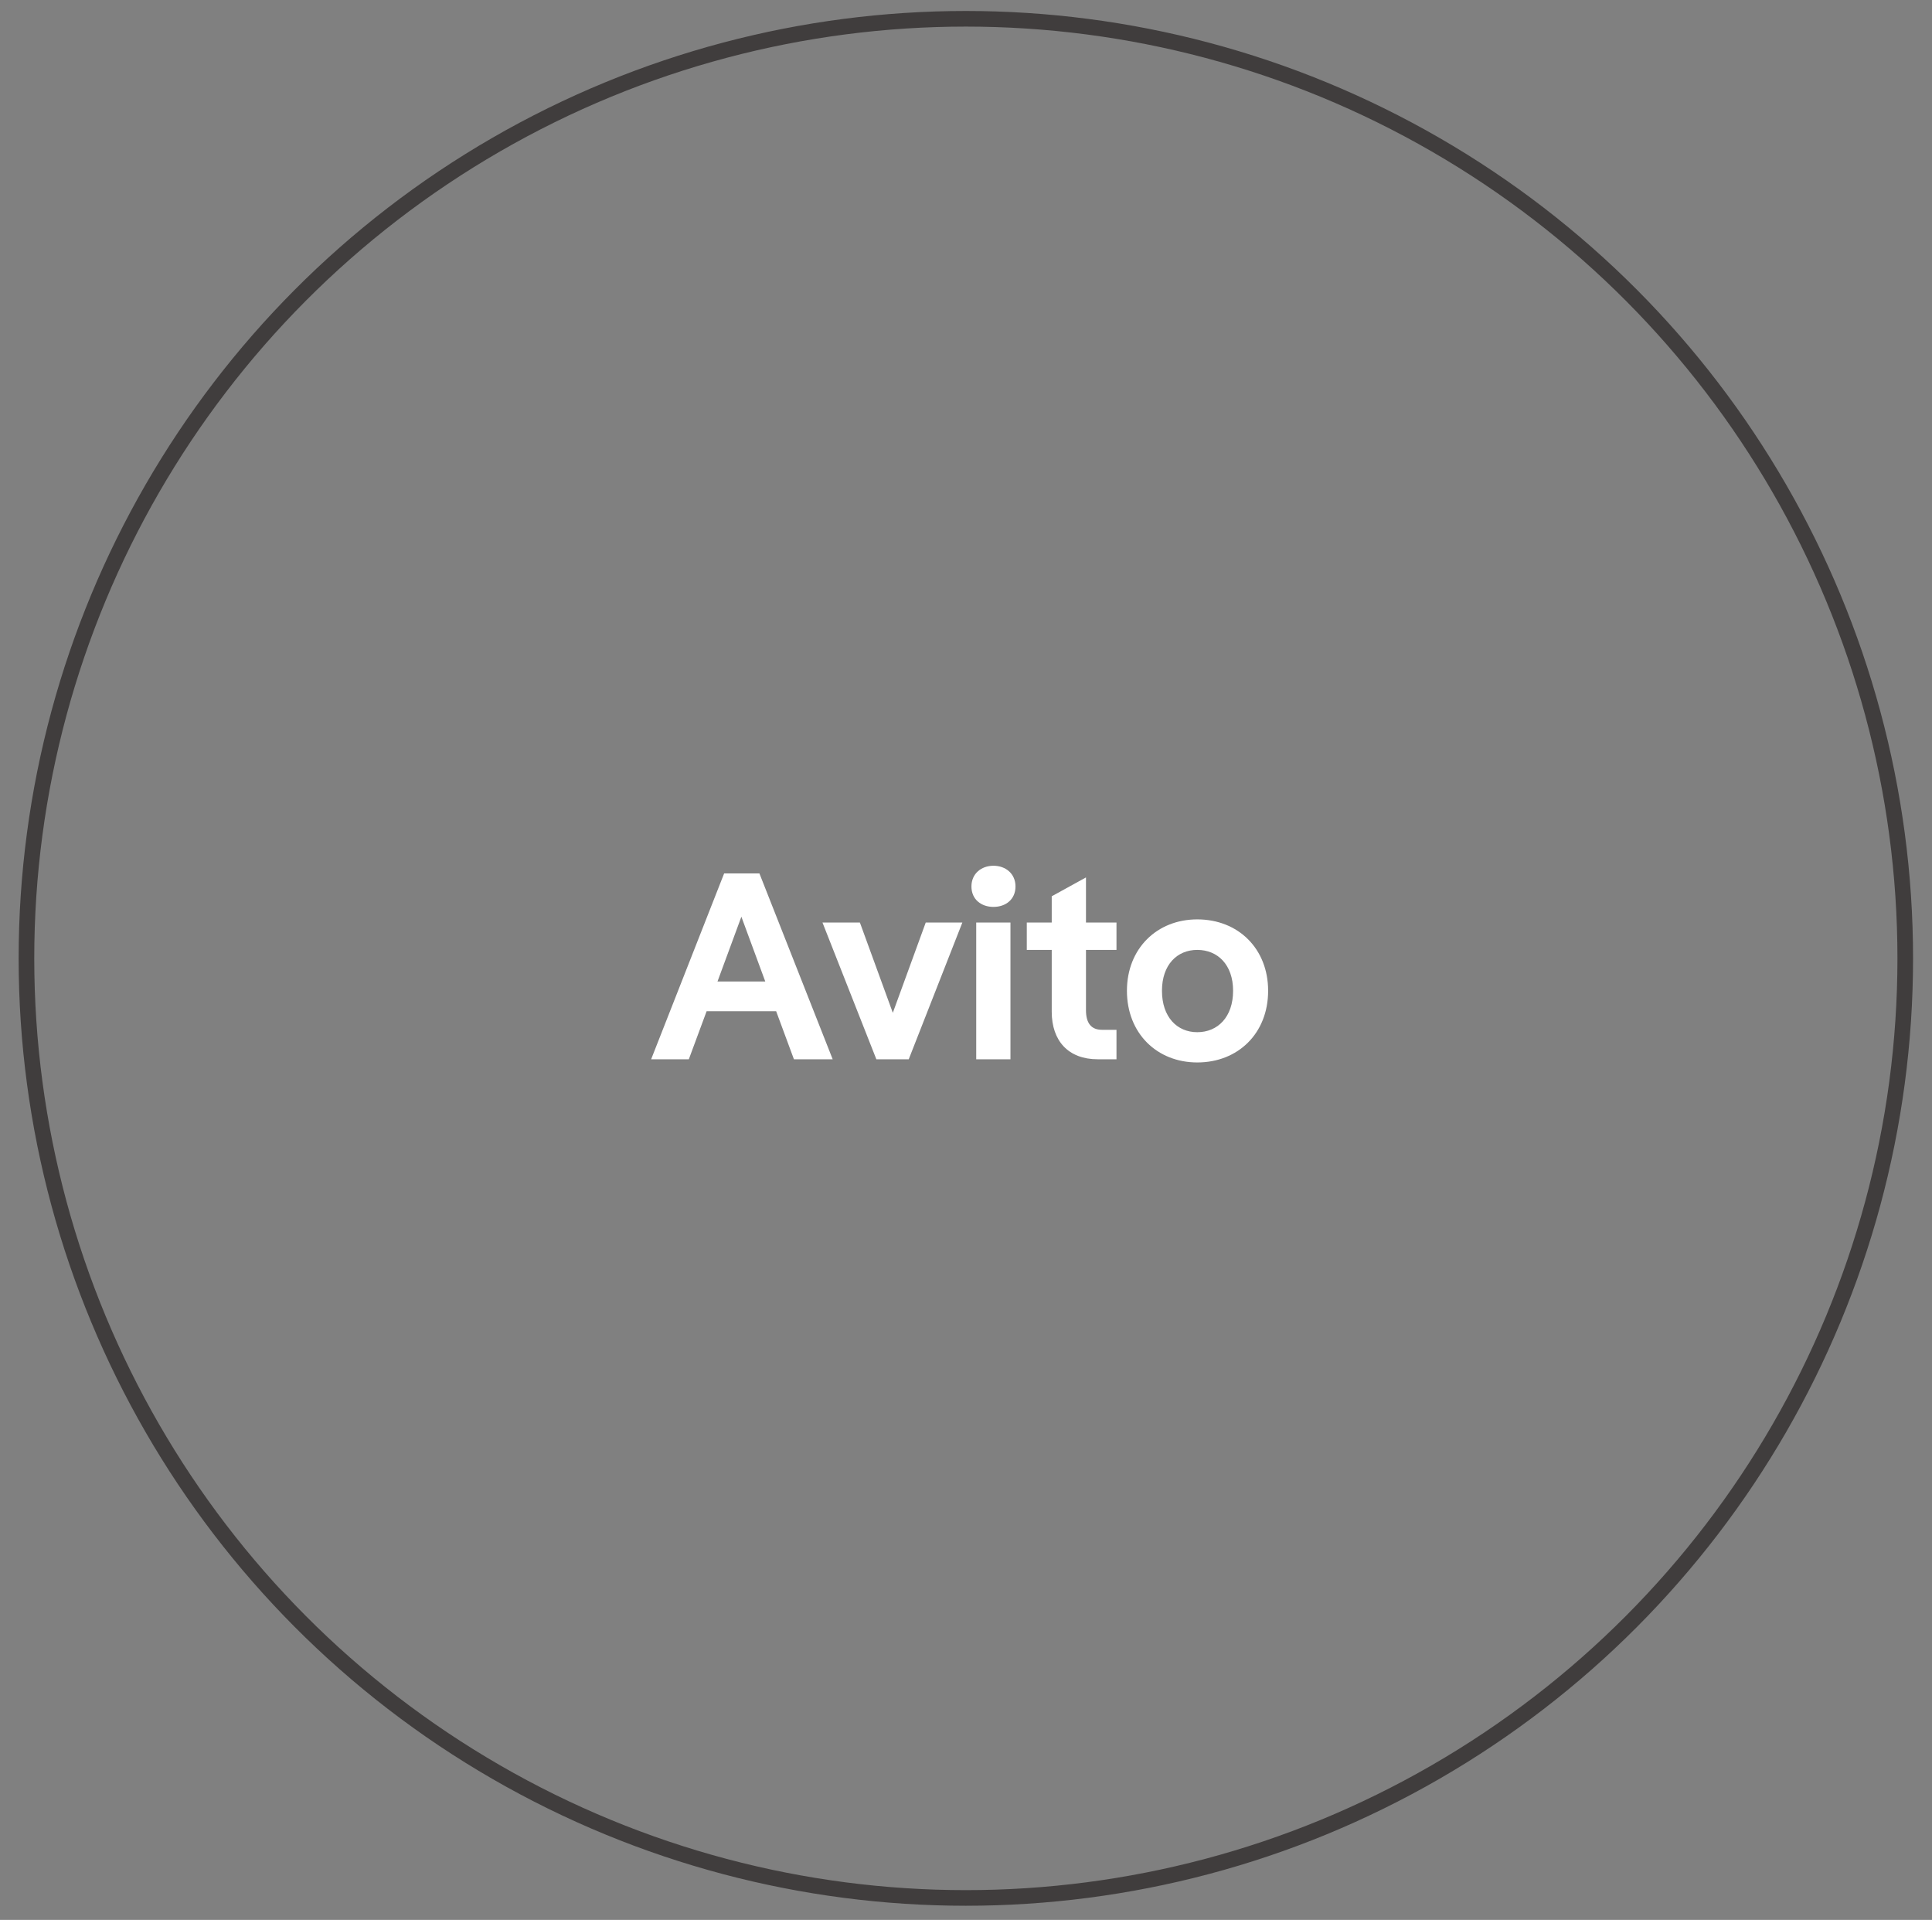 <?xml version="1.0" encoding="UTF-8"?> <svg xmlns="http://www.w3.org/2000/svg" width="155" height="154" viewBox="0 0 155 154" fill="none"><rect x="0" y="0" width="155" height="154" fill="#808080" stroke="none"/> <g clip-path="url(#clip0_132:2259)"> <circle cx="77.488" cy="76.873" r="75.366" stroke="#403D3D" stroke-width="1.253"></circle> <path d="M66.804 84.967L60.927 70.062H58.095L52.24 84.967H55.263L56.69 81.113H62.269L63.695 84.967H66.804ZM59.479 73.532L61.396 78.728H57.563L59.479 73.532ZM71.629 81.24L68.988 74.001H65.986L70.308 84.967H72.906L77.207 74.001H74.269L71.629 81.24ZM79.704 72.745C80.683 72.745 81.471 72.148 81.471 71.105C81.471 70.083 80.683 69.444 79.704 69.444C78.725 69.444 77.937 70.083 77.937 71.105C77.937 72.148 78.725 72.745 79.704 72.745ZM78.32 74.001V84.967H81.067V74.001H78.32ZM89.573 74.001H87.125V70.381L84.378 71.893V74.001H82.377V76.194H84.378V81.155C84.378 83.498 85.719 84.967 88.062 84.967H89.573V82.603H88.402C87.551 82.603 87.125 82.071 87.125 81.028V76.194H89.573V74.001ZM96.054 85.222C99.333 85.222 101.739 82.88 101.739 79.473C101.739 76.088 99.333 73.746 96.054 73.746C92.817 73.746 90.411 76.088 90.411 79.473C90.411 82.88 92.817 85.222 96.054 85.222ZM96.054 82.795C94.435 82.795 93.222 81.581 93.222 79.473C93.222 77.386 94.435 76.194 96.054 76.194C97.693 76.194 98.928 77.386 98.928 79.473C98.928 81.581 97.693 82.795 96.054 82.795Z" fill="white"></path> </g> <defs> <clipPath id="clip0_132:2259"> <rect width="153.491" height="153.491" fill="white" transform="translate(0.742 0.11)"></rect> </clipPath> </defs> </svg> 